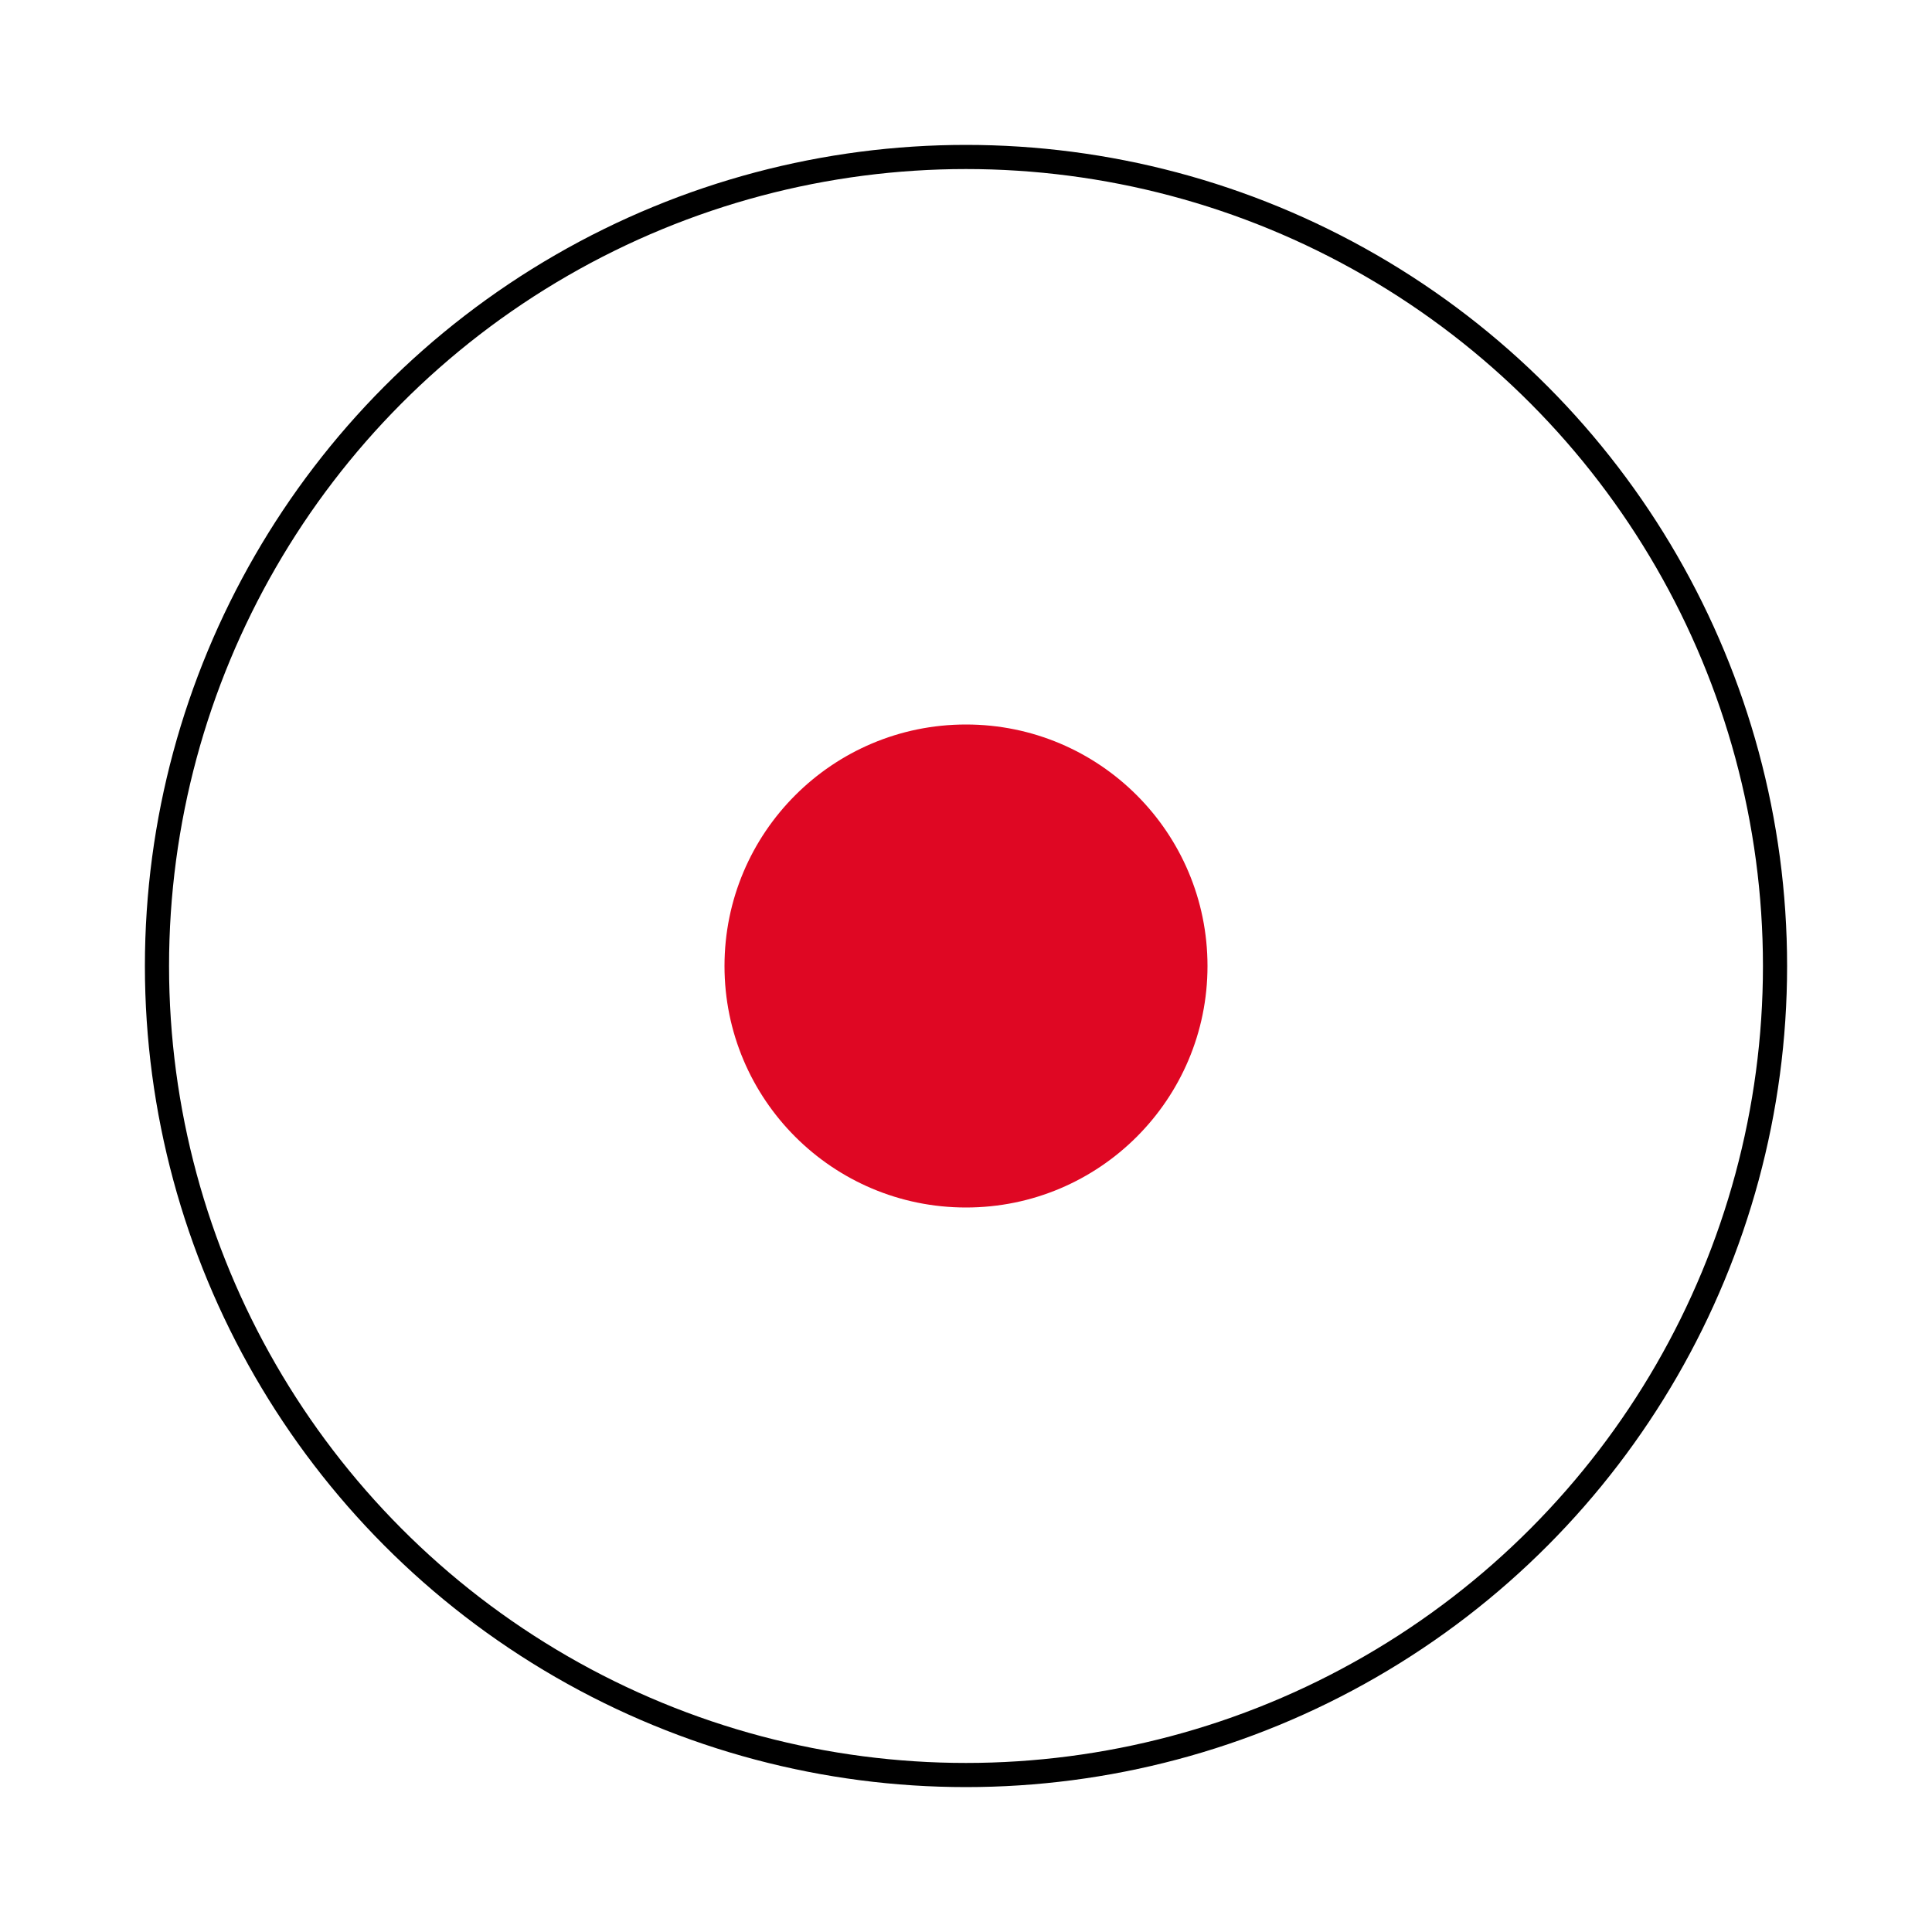<svg width="80" height="80" viewBox="0 0 80 80" fill="none" xmlns="http://www.w3.org/2000/svg">
<g clip-path="url(#clip0_10278_54931)">
<mask id="mask0_10278_54931" style="mask-type:alpha" maskUnits="userSpaceOnUse" x="0" y="0" width="80" height="80">
<rect width="80" height="80" fill="white"/>
</mask>
<g mask="url(#mask0_10278_54931)">
<circle cx="40" cy="40" r="10" fill="#DF0723"/>
<circle cx="40" cy="40" r="33.5" stroke="black"/>
</g>
</g>
<defs>
<clipPath id="clip0_10278_54931">
<rect width="80" height="80" fill="white"/>
</clipPath>
</defs>
</svg>
